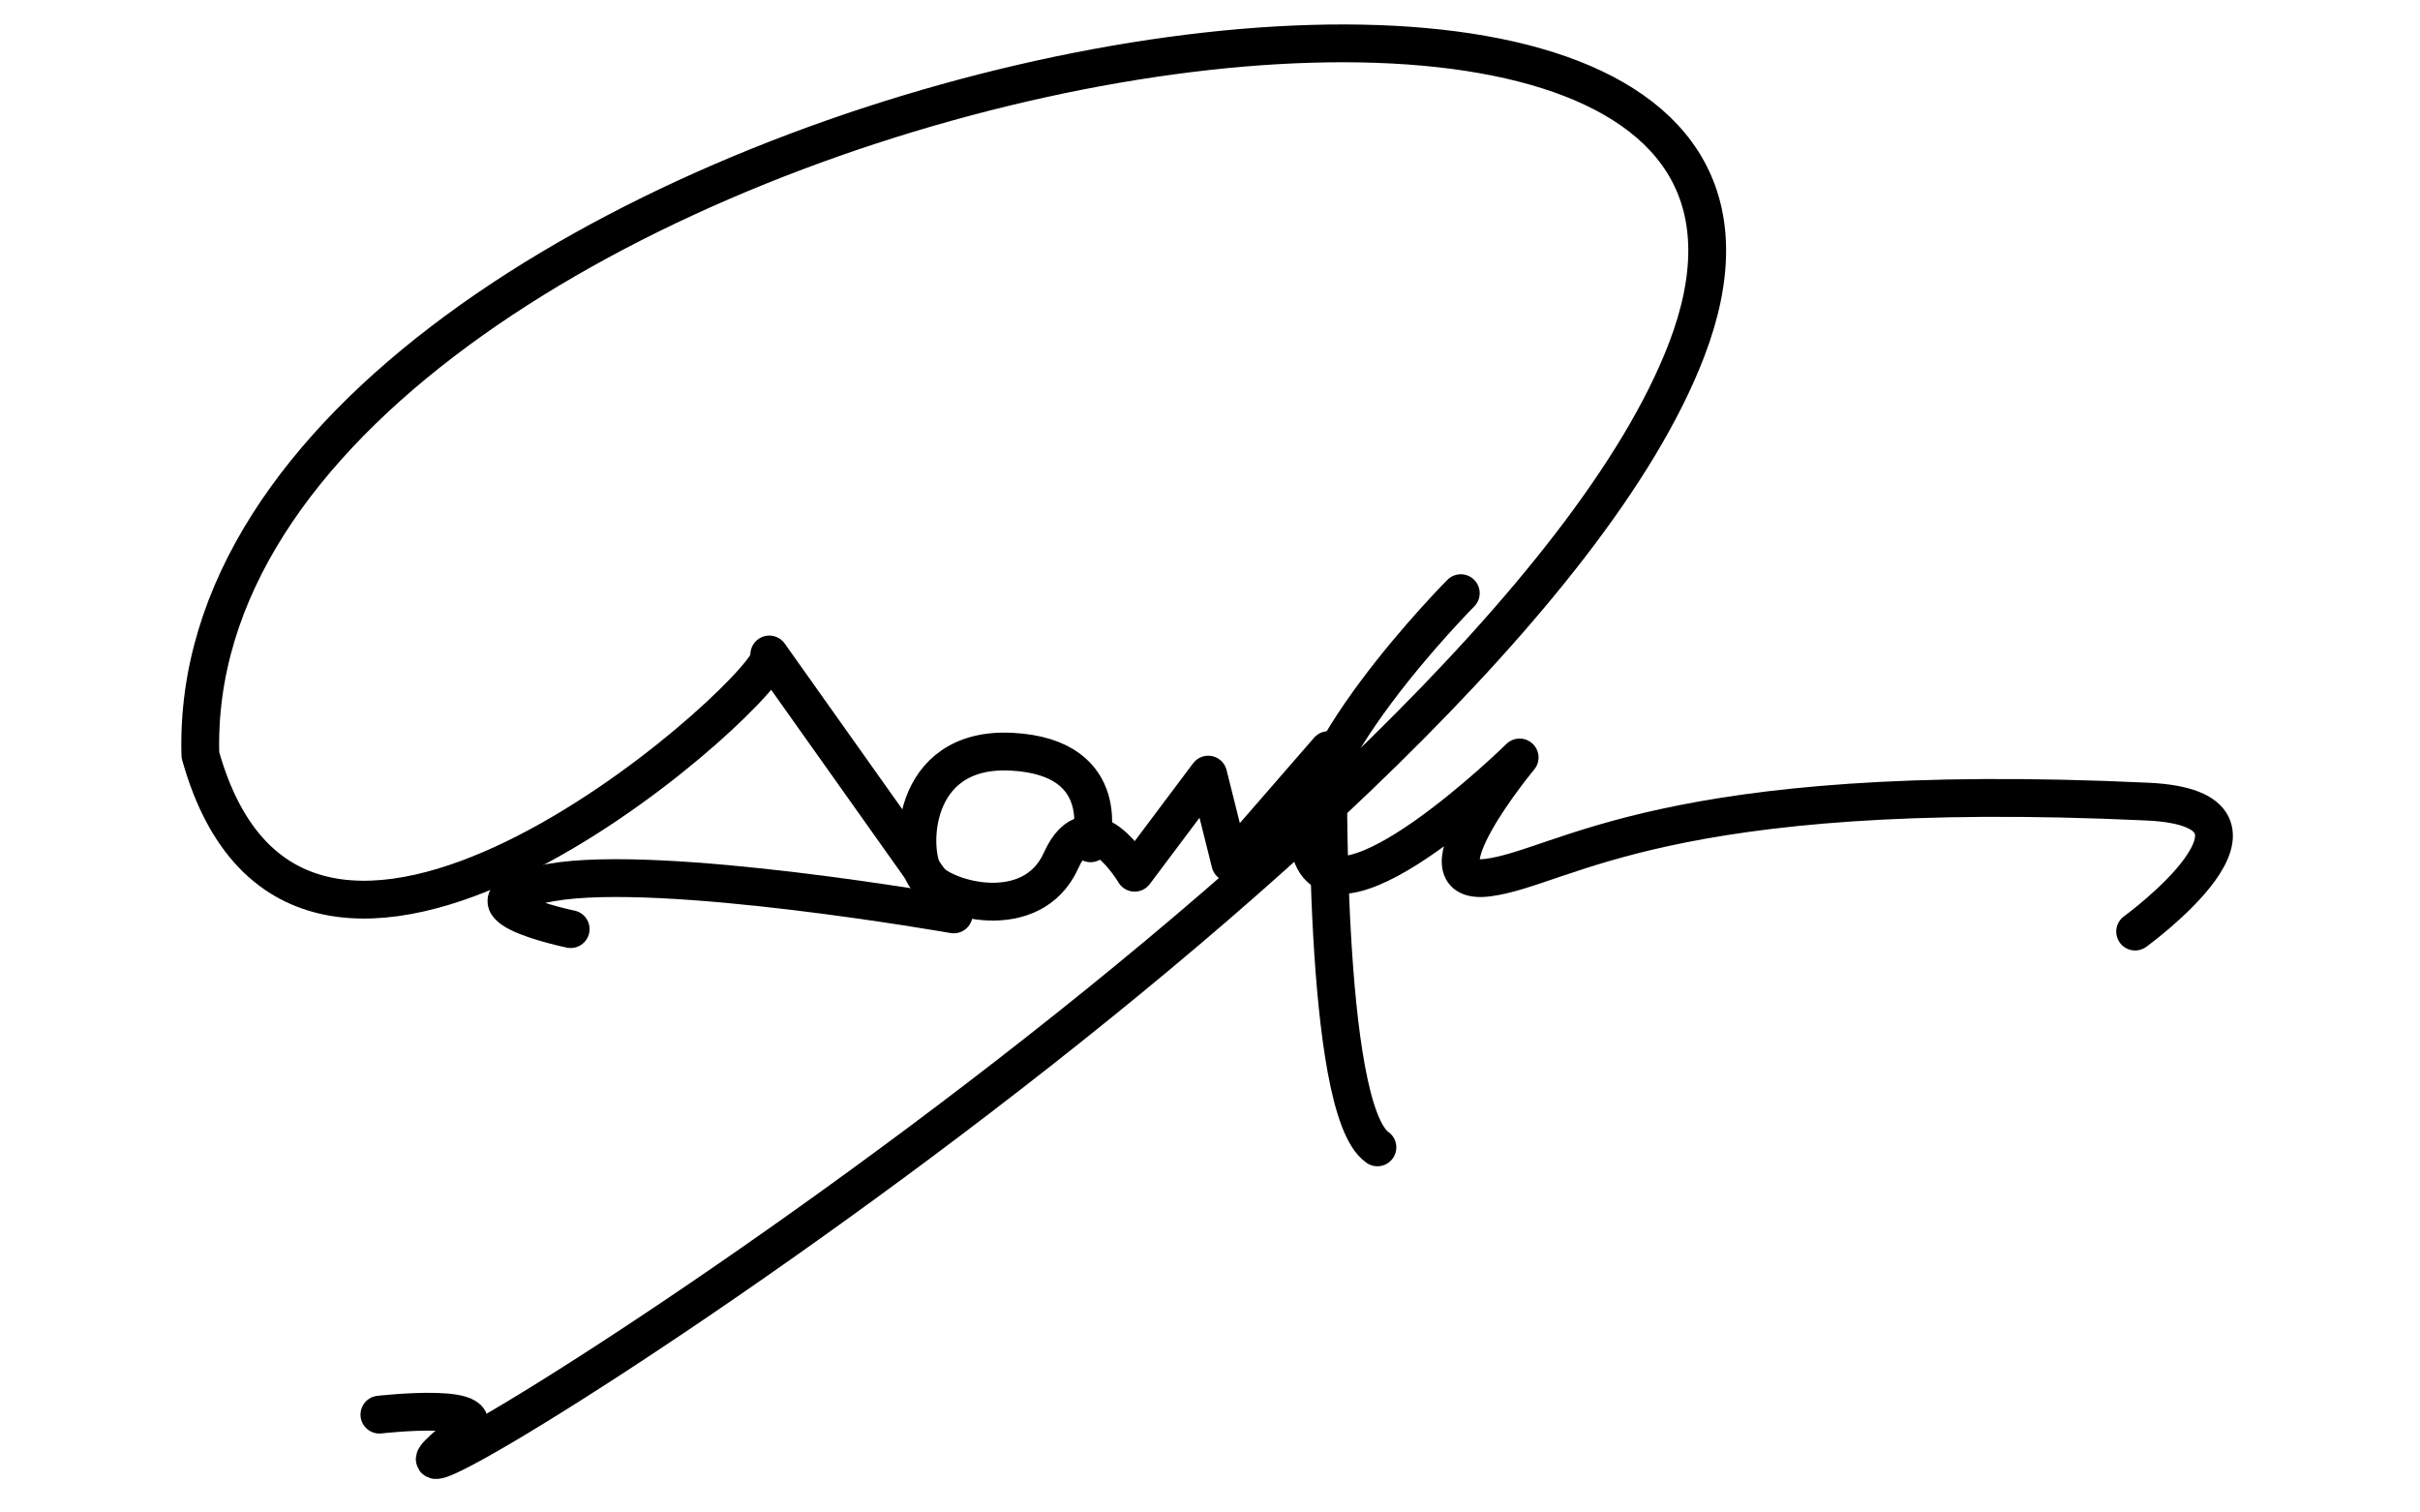 <?xml version="1.0" encoding="UTF-8" standalone="no"?>
<!DOCTYPE svg PUBLIC "-//W3C//DTD SVG 1.1//EN" "http://www.w3.org/Graphics/SVG/1.1/DTD/svg11.dtd">
<svg width="100%" height="100%" viewBox="0 0 1280 800" version="1.1" xmlns="http://www.w3.org/2000/svg" xmlns:xlink="http://www.w3.org/1999/xlink" xml:space="preserve" xmlns:serif="http://www.serif.com/" style="fill-rule:evenodd;clip-rule:evenodd;stroke-linecap:round;stroke-linejoin:round;stroke-miterlimit:1.5;">
    <g transform="matrix(1.297,0,0,1.297,-189.724,-118.152)">
        <path d="M301,668C301,668 351.497,662.222 334.004,676.18C244.577,747.533 757.067,433.933 834,234C927.317,-8.514 220.136,130.971 228,399C268.402,543.49 452.874,379.516 460,360" style="fill:none;stroke:black;stroke-width:15.42px;"/>
        <path d="M460,358L535.211,464C535.211,464 416.193,443.031 371,451C325.807,458.969 379,470 379,470" style="fill:none;stroke:black;stroke-width:15.42px;"/>
        <path d="M591,435C591,435 601.293,399.974 559,397.659C516.707,395.344 516.822,439.794 524,449C531.178,458.206 567.198,468.215 579,442C590.802,415.785 609,447 609,447L639,407L648,443L688,397C688,397 685.324,543.278 708,559" style="fill:none;stroke:black;stroke-width:15.42px;"/>
        <path d="M742,333C742,333 670.244,405.126 681,439C691.756,472.874 766,400 766,400C766,400 722.02,452.891 753,449C783.98,445.109 824.743,408.744 1022,418C1085.89,420.998 1017,471 1017,471" style="fill:none;stroke:black;stroke-width:15.42px;"/>
    </g>
</svg>
